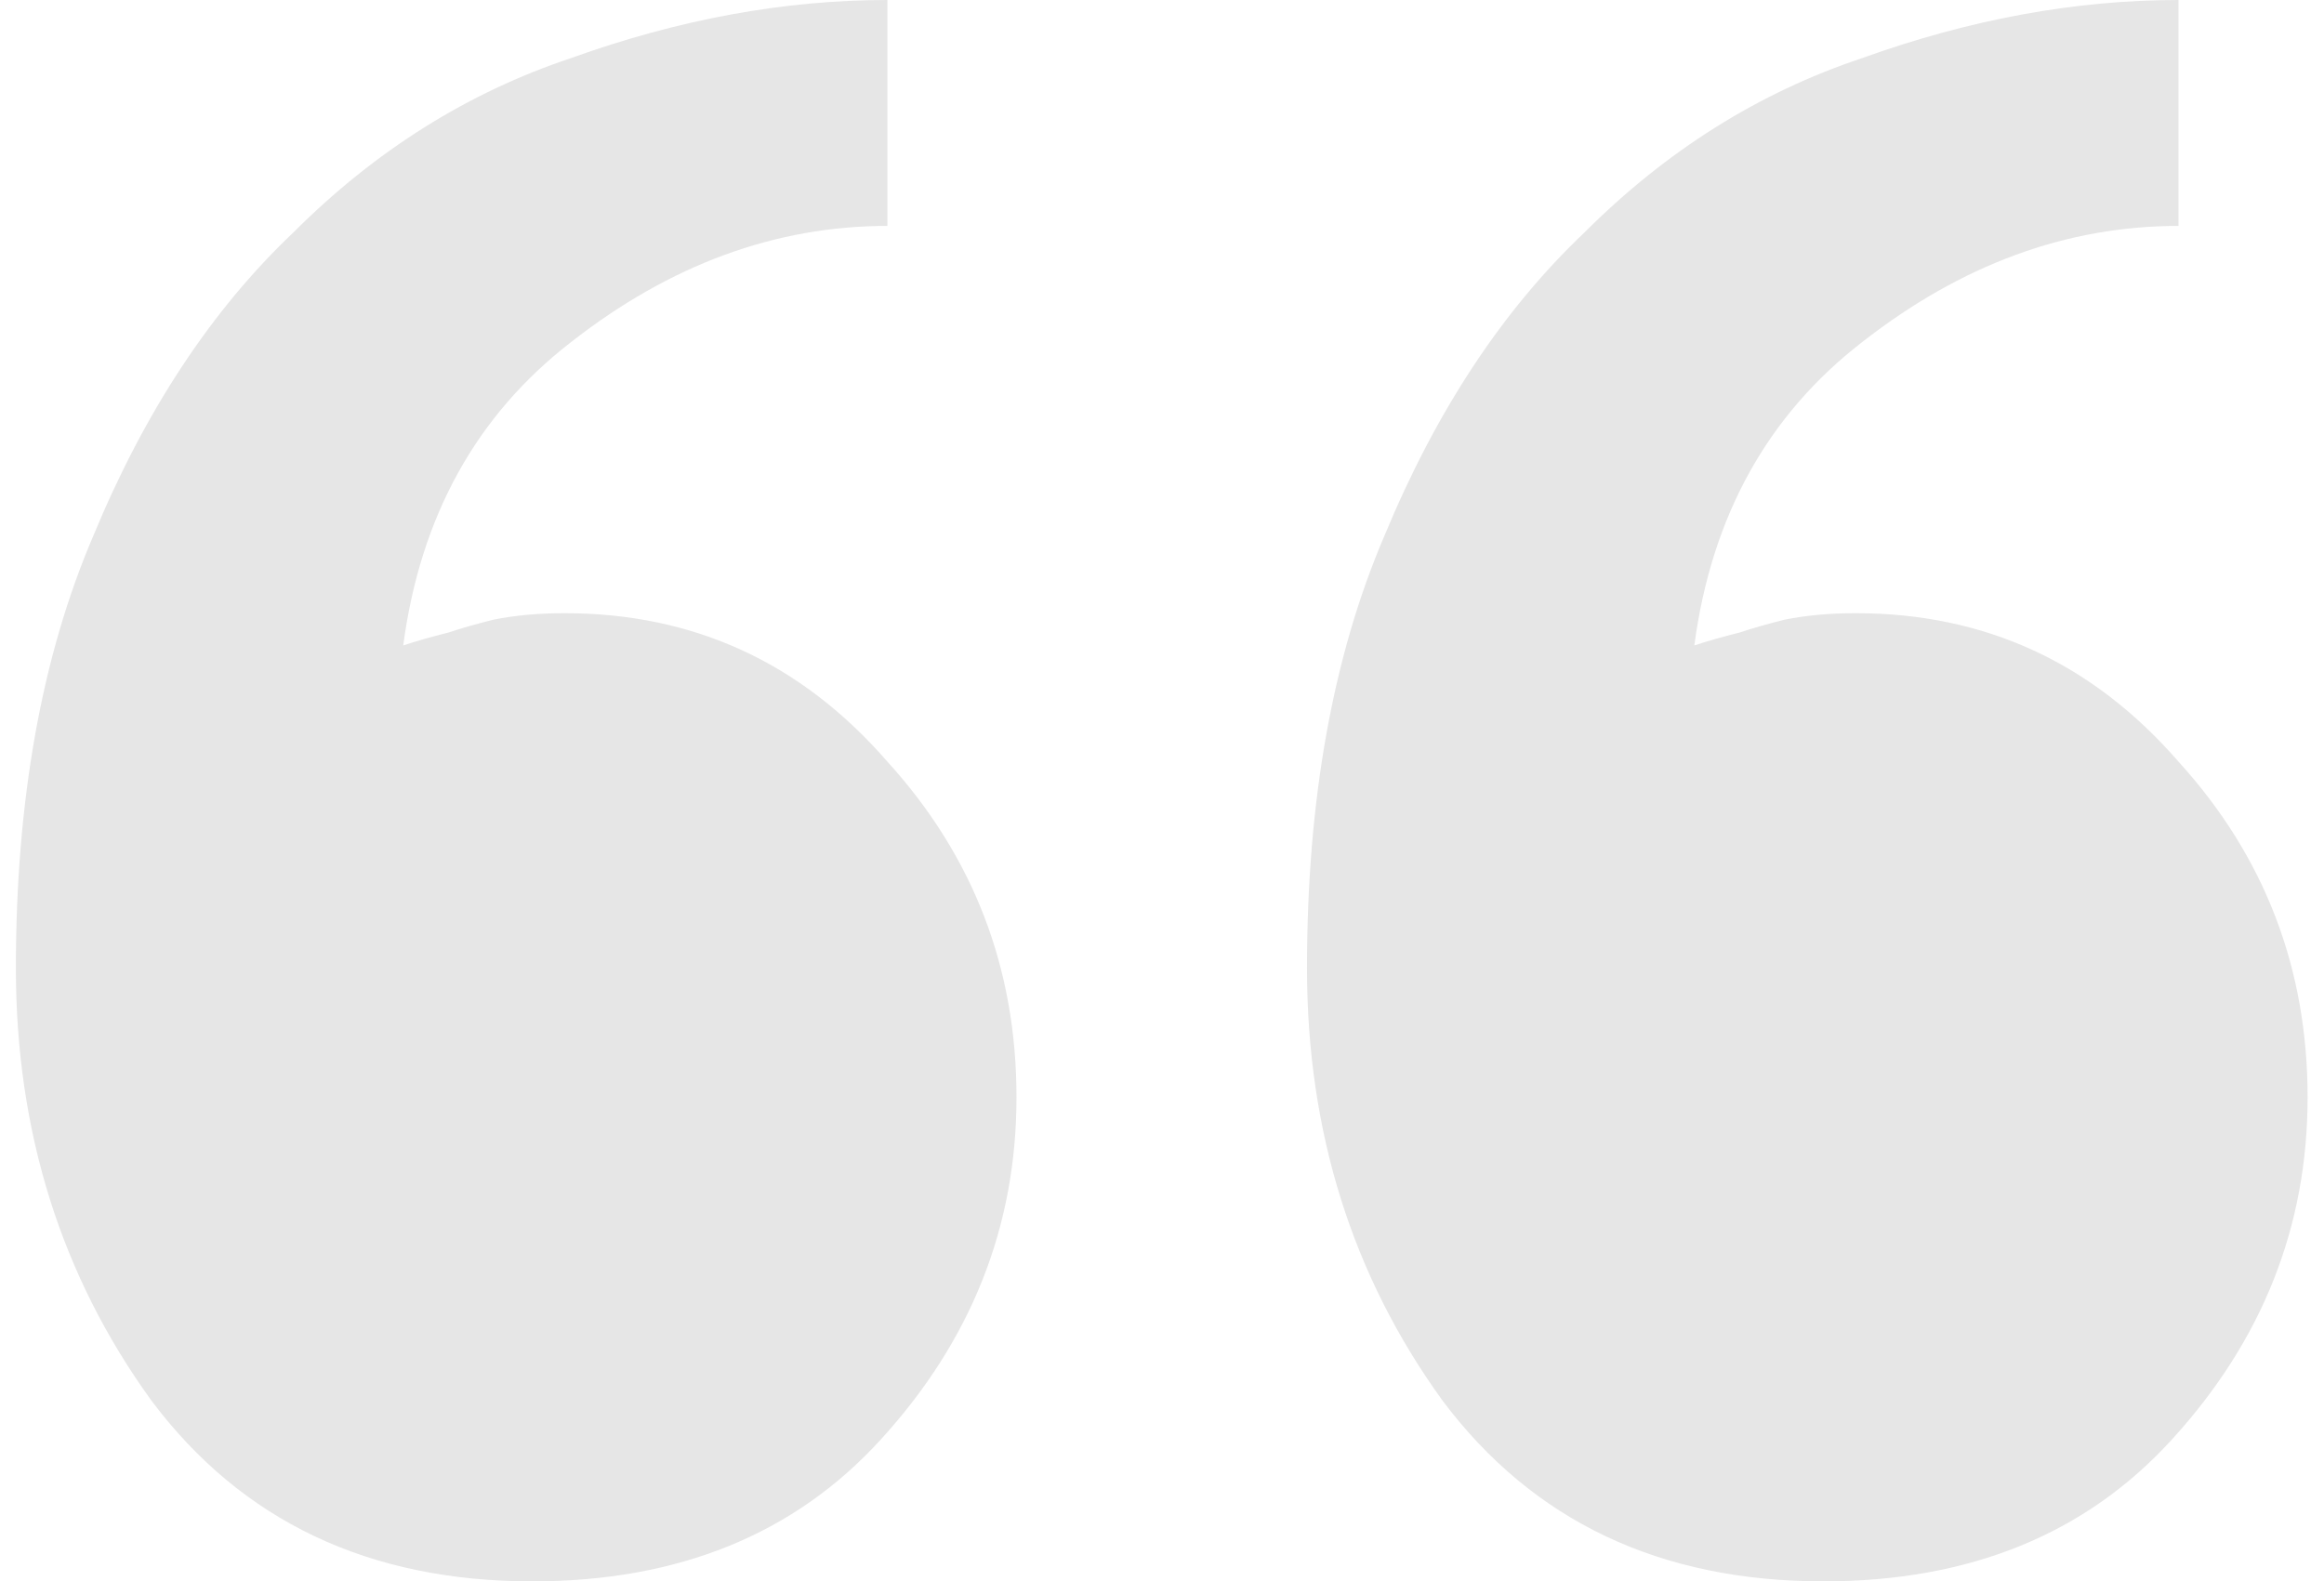 <svg width="72" height="49" viewBox="0 0 72 49" fill="none" xmlns="http://www.w3.org/2000/svg">
<path opacity="0.1" d="M40.492 30C40.492 24.8 41.292 20.333 42.892 16.6C44.492 12.733 46.559 9.6 49.092 7.2C51.625 4.667 54.492 2.867 57.692 1.8C61.025 0.6 64.292 -7.62939e-06 67.492 -7.62939e-06V7C64.025 7 60.759 8.2 57.692 10.6C54.759 12.867 53.025 16 52.492 20C52.892 19.867 53.359 19.733 53.892 19.6C54.292 19.467 54.759 19.333 55.292 19.2C55.959 19.067 56.692 19 57.492 19C61.492 19 64.825 20.533 67.492 23.6C70.159 26.533 71.492 30 71.492 34C71.492 38 70.092 41.533 67.292 44.6C64.625 47.533 61.025 49 56.492 49C51.425 49 47.492 47.133 44.692 43.4C41.892 39.533 40.492 35.067 40.492 30ZM0.492 30C0.492 24.8 1.292 20.333 2.892 16.6C4.492 12.733 6.559 9.6 9.092 7.2C11.625 4.667 14.492 2.867 17.692 1.8C21.025 0.6 24.292 -7.62939e-06 27.492 -7.62939e-06V7C24.025 7 20.759 8.2 17.692 10.6C14.759 12.867 13.025 16 12.492 20C12.892 19.867 13.359 19.733 13.892 19.6C14.292 19.467 14.759 19.333 15.292 19.2C15.959 19.067 16.692 19 17.492 19C21.492 19 24.825 20.533 27.492 23.6C30.159 26.533 31.492 30 31.492 34C31.492 38 30.092 41.533 27.292 44.6C24.625 47.533 21.025 49 16.492 49C11.425 49 7.492 47.133 4.692 43.4C1.892 39.533 0.492 35.067 0.492 30Z" fill="black"/>
</svg>
